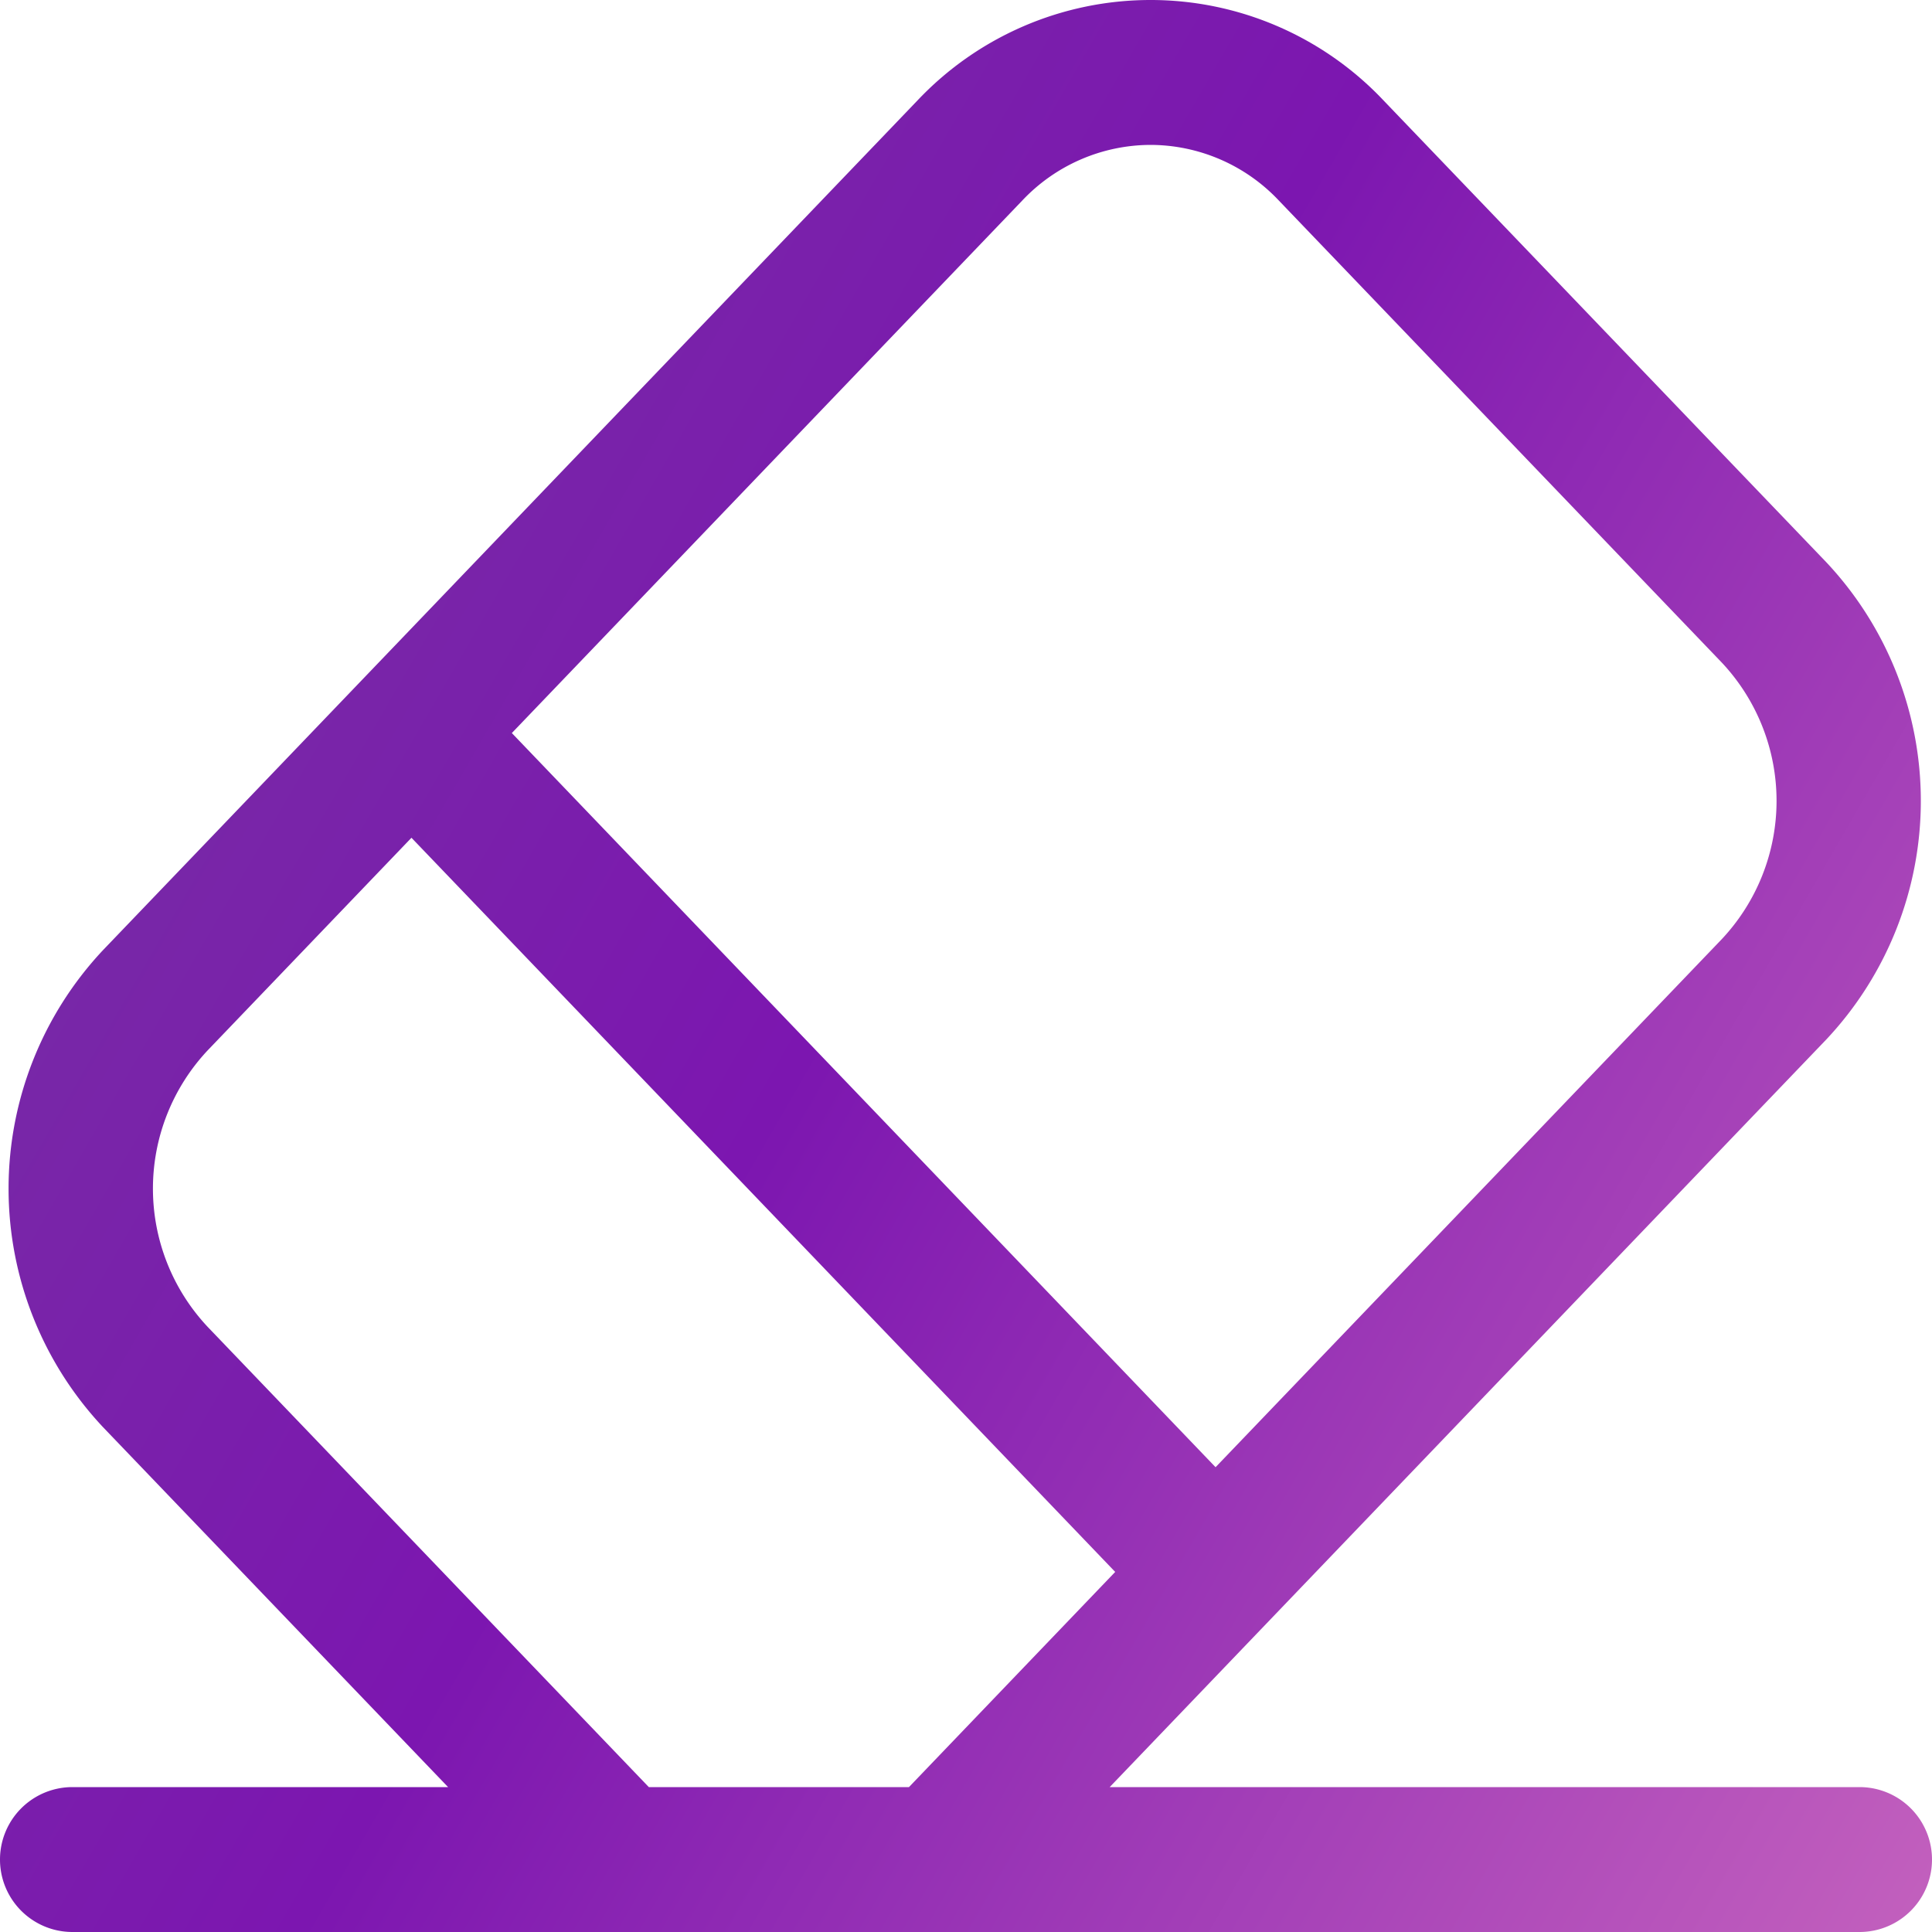 <svg xmlns="http://www.w3.org/2000/svg" xmlns:xlink="http://www.w3.org/1999/xlink" width="40" height="40" viewBox="0 0 40 40"><defs><linearGradient id="a" x1="0.116" y1="0.374" x2="1.038" y2="0.907" gradientUnits="objectBoundingBox"><stop offset="0" stop-color="#772ca5"/><stop offset="0.357" stop-color="#7c16b0"/><stop offset="1" stop-color="#cb69bf"/></linearGradient><clipPath id="c"><rect width="40" height="40"/></clipPath></defs><g id="b" clip-path="url(#c)"><rect width="40" height="40" fill="none"/><path d="M774.925,1111.236H759.4l14.836-15.478a7.214,7.214,0,0,0,0-9.882l-9.168-9.562a6.632,6.632,0,0,0-4.822-2.078h0a6.638,6.638,0,0,0-4.824,2.078l-16.862,17.591a7.213,7.213,0,0,0,0,9.881l7.142,7.45h-7.777a1.5,1.5,0,0,0,0,3h37a1.5,1.5,0,0,0,0-3Zm-17.338-32.845a3.662,3.662,0,0,1,2.659-1.155h0a3.66,3.66,0,0,1,2.658,1.154l9.167,9.562a4.182,4.182,0,0,1,0,5.73l-10.479,10.931-14.57-15.2Zm-16.861,23.318a4.182,4.182,0,0,1,0-5.728l4.218-4.4,14.57,15.2-4.27,4.455h-5.386Z" transform="translate(-736.425 -1074.236)" fill="url(#a)"/></g></svg>